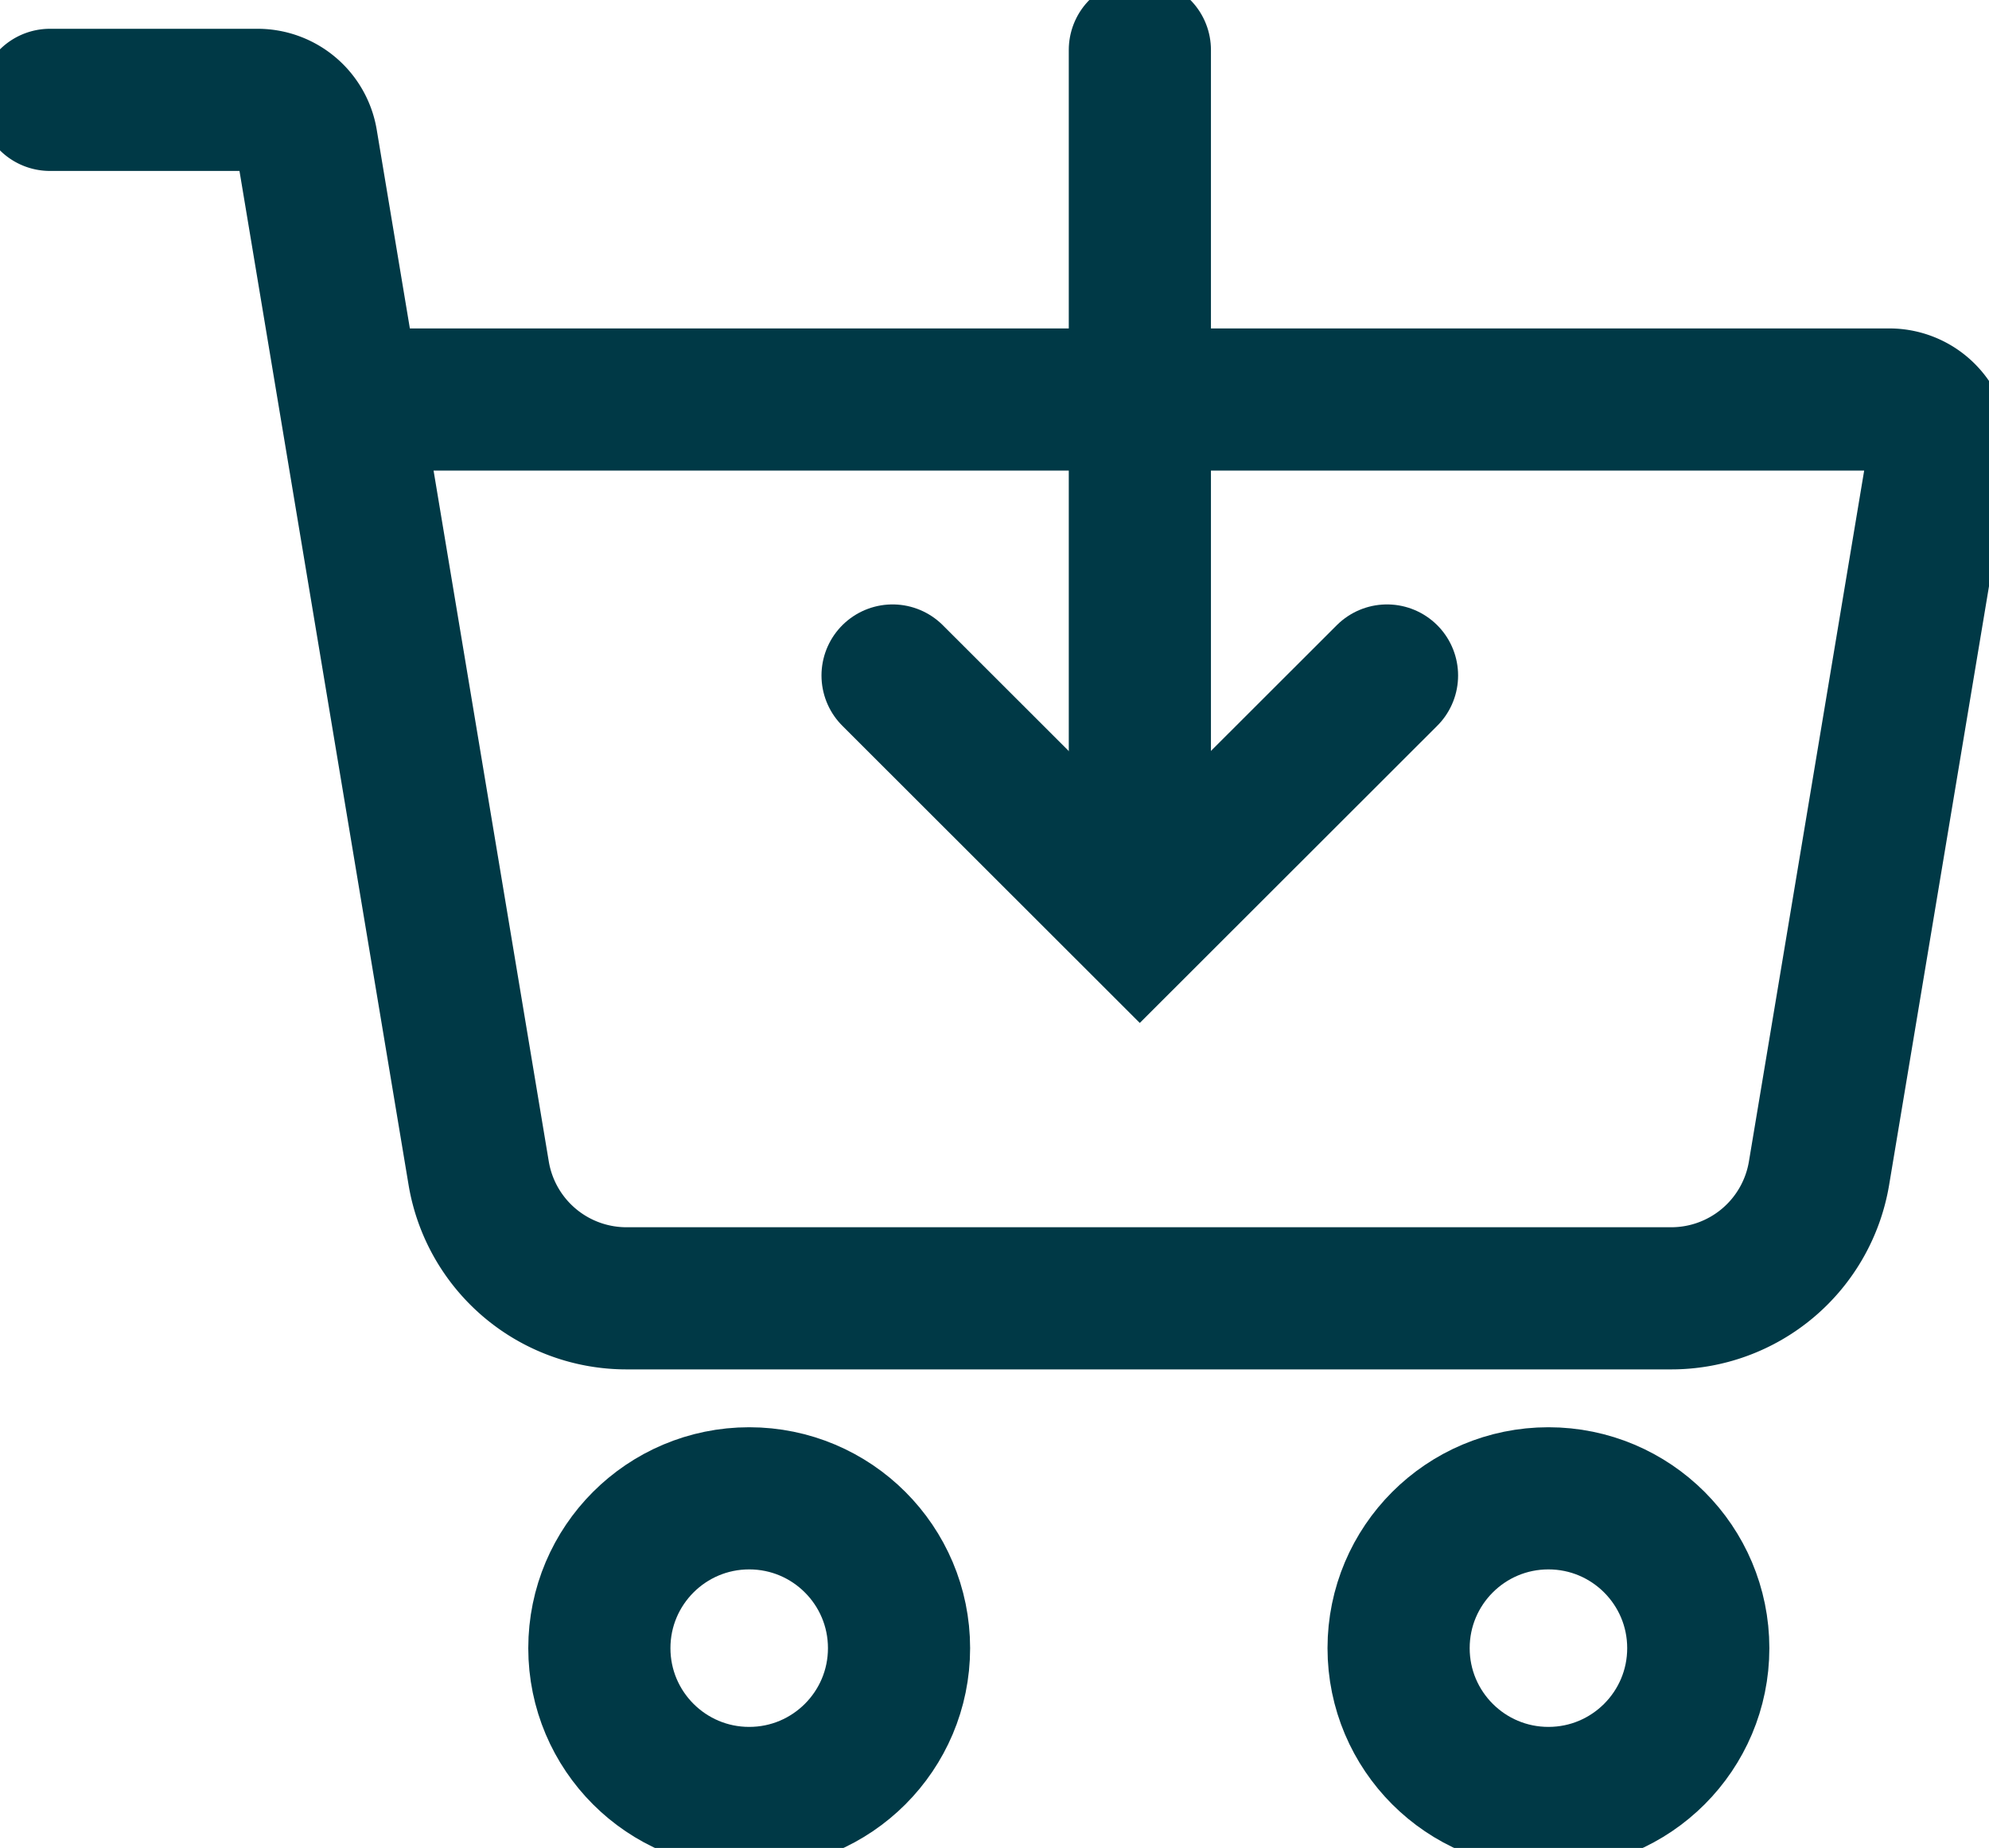 <svg id="Group_877" data-name="Group 877" xmlns="http://www.w3.org/2000/svg" xmlns:xlink="http://www.w3.org/1999/xlink" width="27.982" height="26" viewBox="0 0 27.982 26">
  <defs>
    <clipPath id="clip-path">
      <rect id="Rectangle_496" data-name="Rectangle 496" width="27.982" height="26" fill="none"/>
    </clipPath>
  </defs>
  <g id="Group_876" data-name="Group 876" clip-path="url(#clip-path)">
    <path id="Path_299" data-name="Path 299" d="M5.568,6.216H26.874a.7.7,0,0,1,.693.818L25.888,17.1a2.108,2.108,0,0,1-2.079,1.762H9.11A2.108,2.108,0,0,1,7.031,17.1L4.611,2.587A.7.7,0,0,0,3.918,2H1" transform="translate(-0.297 -0.595)" fill="none" stroke="#003946" stroke-linecap="round" stroke-width="2"/>
    <circle id="Ellipse_35" data-name="Ellipse 35" cx="2.108" cy="2.108" r="2.108" transform="translate(8.432 21.081)" fill="none" stroke="#003946" stroke-linecap="round" stroke-width="2"/>
    <circle id="Ellipse_36" data-name="Ellipse 36" cx="2.108" cy="2.108" r="2.108" transform="translate(19.676 21.081)" fill="none" stroke="#003946" stroke-linecap="round" stroke-width="2"/>
    <line id="Line_60" data-name="Line 60" y2="11.595" transform="translate(16.036 0.703)" fill="none" stroke="#003946" stroke-linecap="round" stroke-width="2"/>
    <path id="Path_300" data-name="Path 300" d="M24.826,13.525,21.348,17,17.87,13.525" transform="translate(-5.313 -4.021)" fill="none" stroke="#003946" stroke-linecap="round" stroke-width="2"/>
  </g>
</svg>
